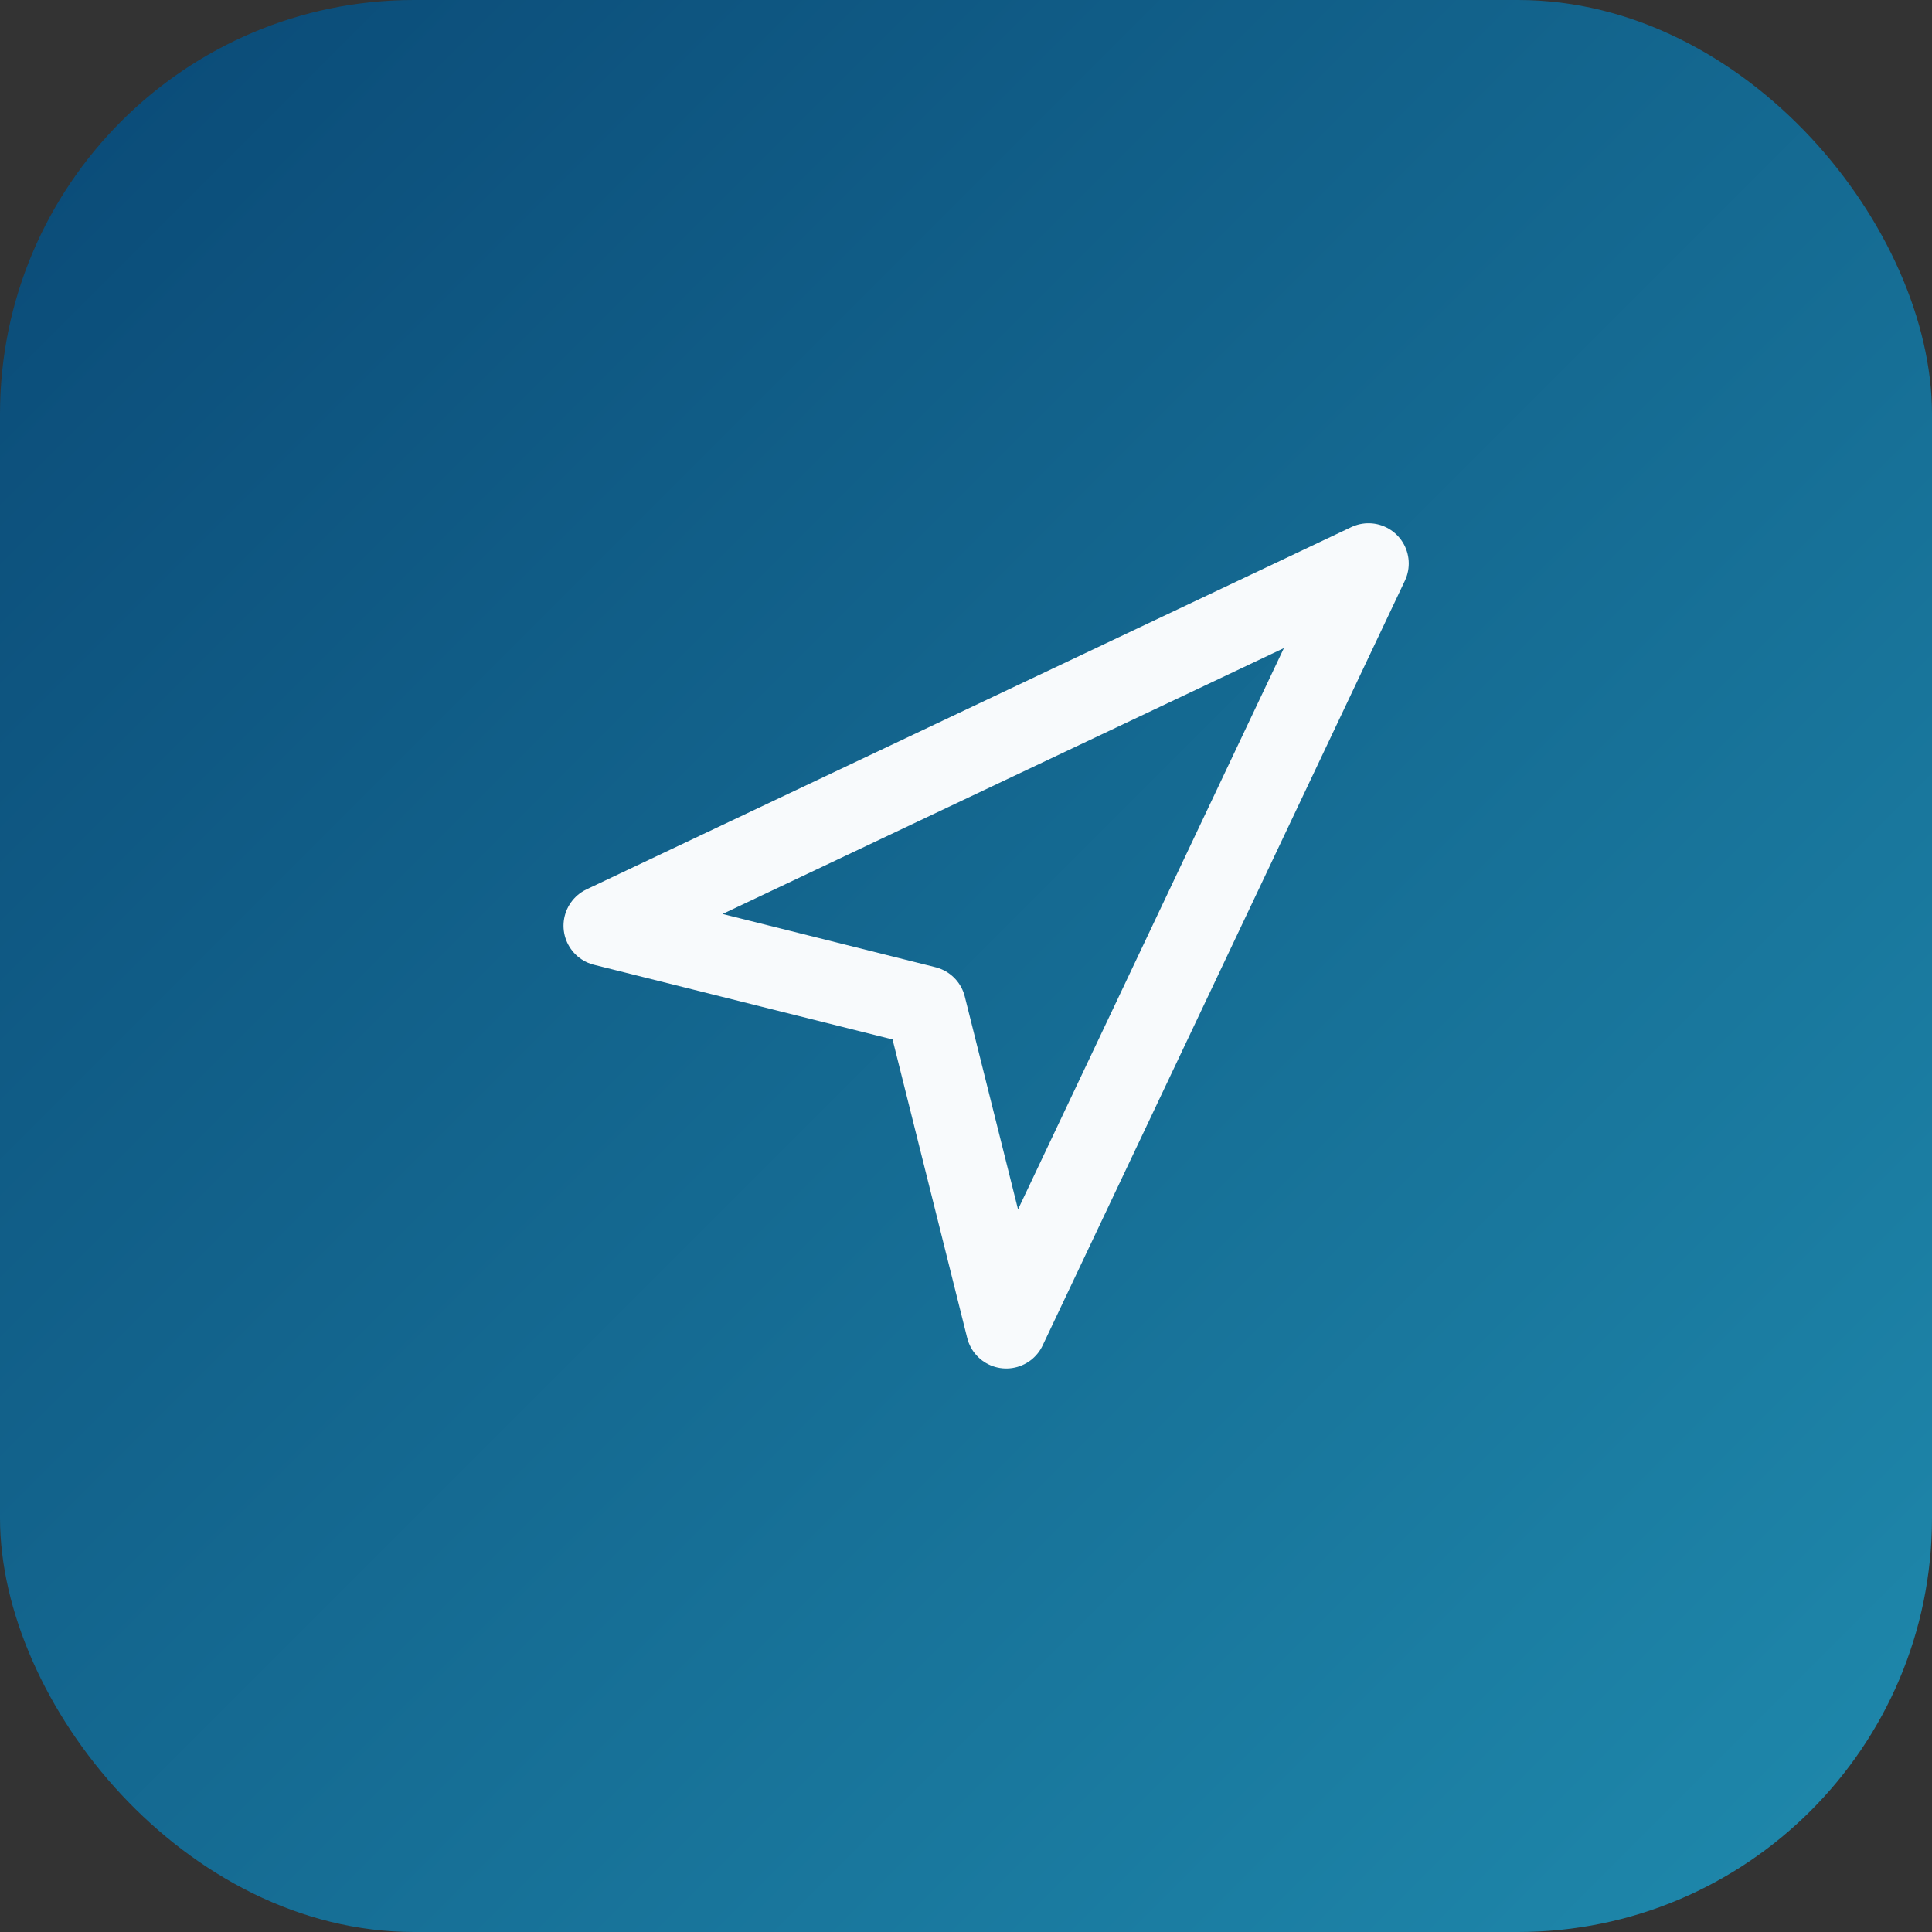 <svg width="56" height="56" viewBox="0 0 56 56" fill="none" xmlns="http://www.w3.org/2000/svg">
<rect x="0" y="0" width="56" height="56" fill="#333333" stroke="none"/>
<rect width="56" height="56" rx="12" fill="url(#paint0_linear_4_1064)"/>
<path d="M17.5 26.833L39.667 16.333L29.167 38.5L26.833 29.167L17.5 26.833Z" stroke="#F8FAFC" stroke-width="2.333" stroke-linecap="round" stroke-linejoin="round"/>
<defs>
<linearGradient id="paint0_linear_4_1064" x1="0" y1="0" x2="56" y2="56" gradientUnits="userSpaceOnUse">
<stop stop-color="#0A4976"/>
<stop offset="1" stop-color="#1F8AAD"/>
</linearGradient>
</defs>
</svg>
